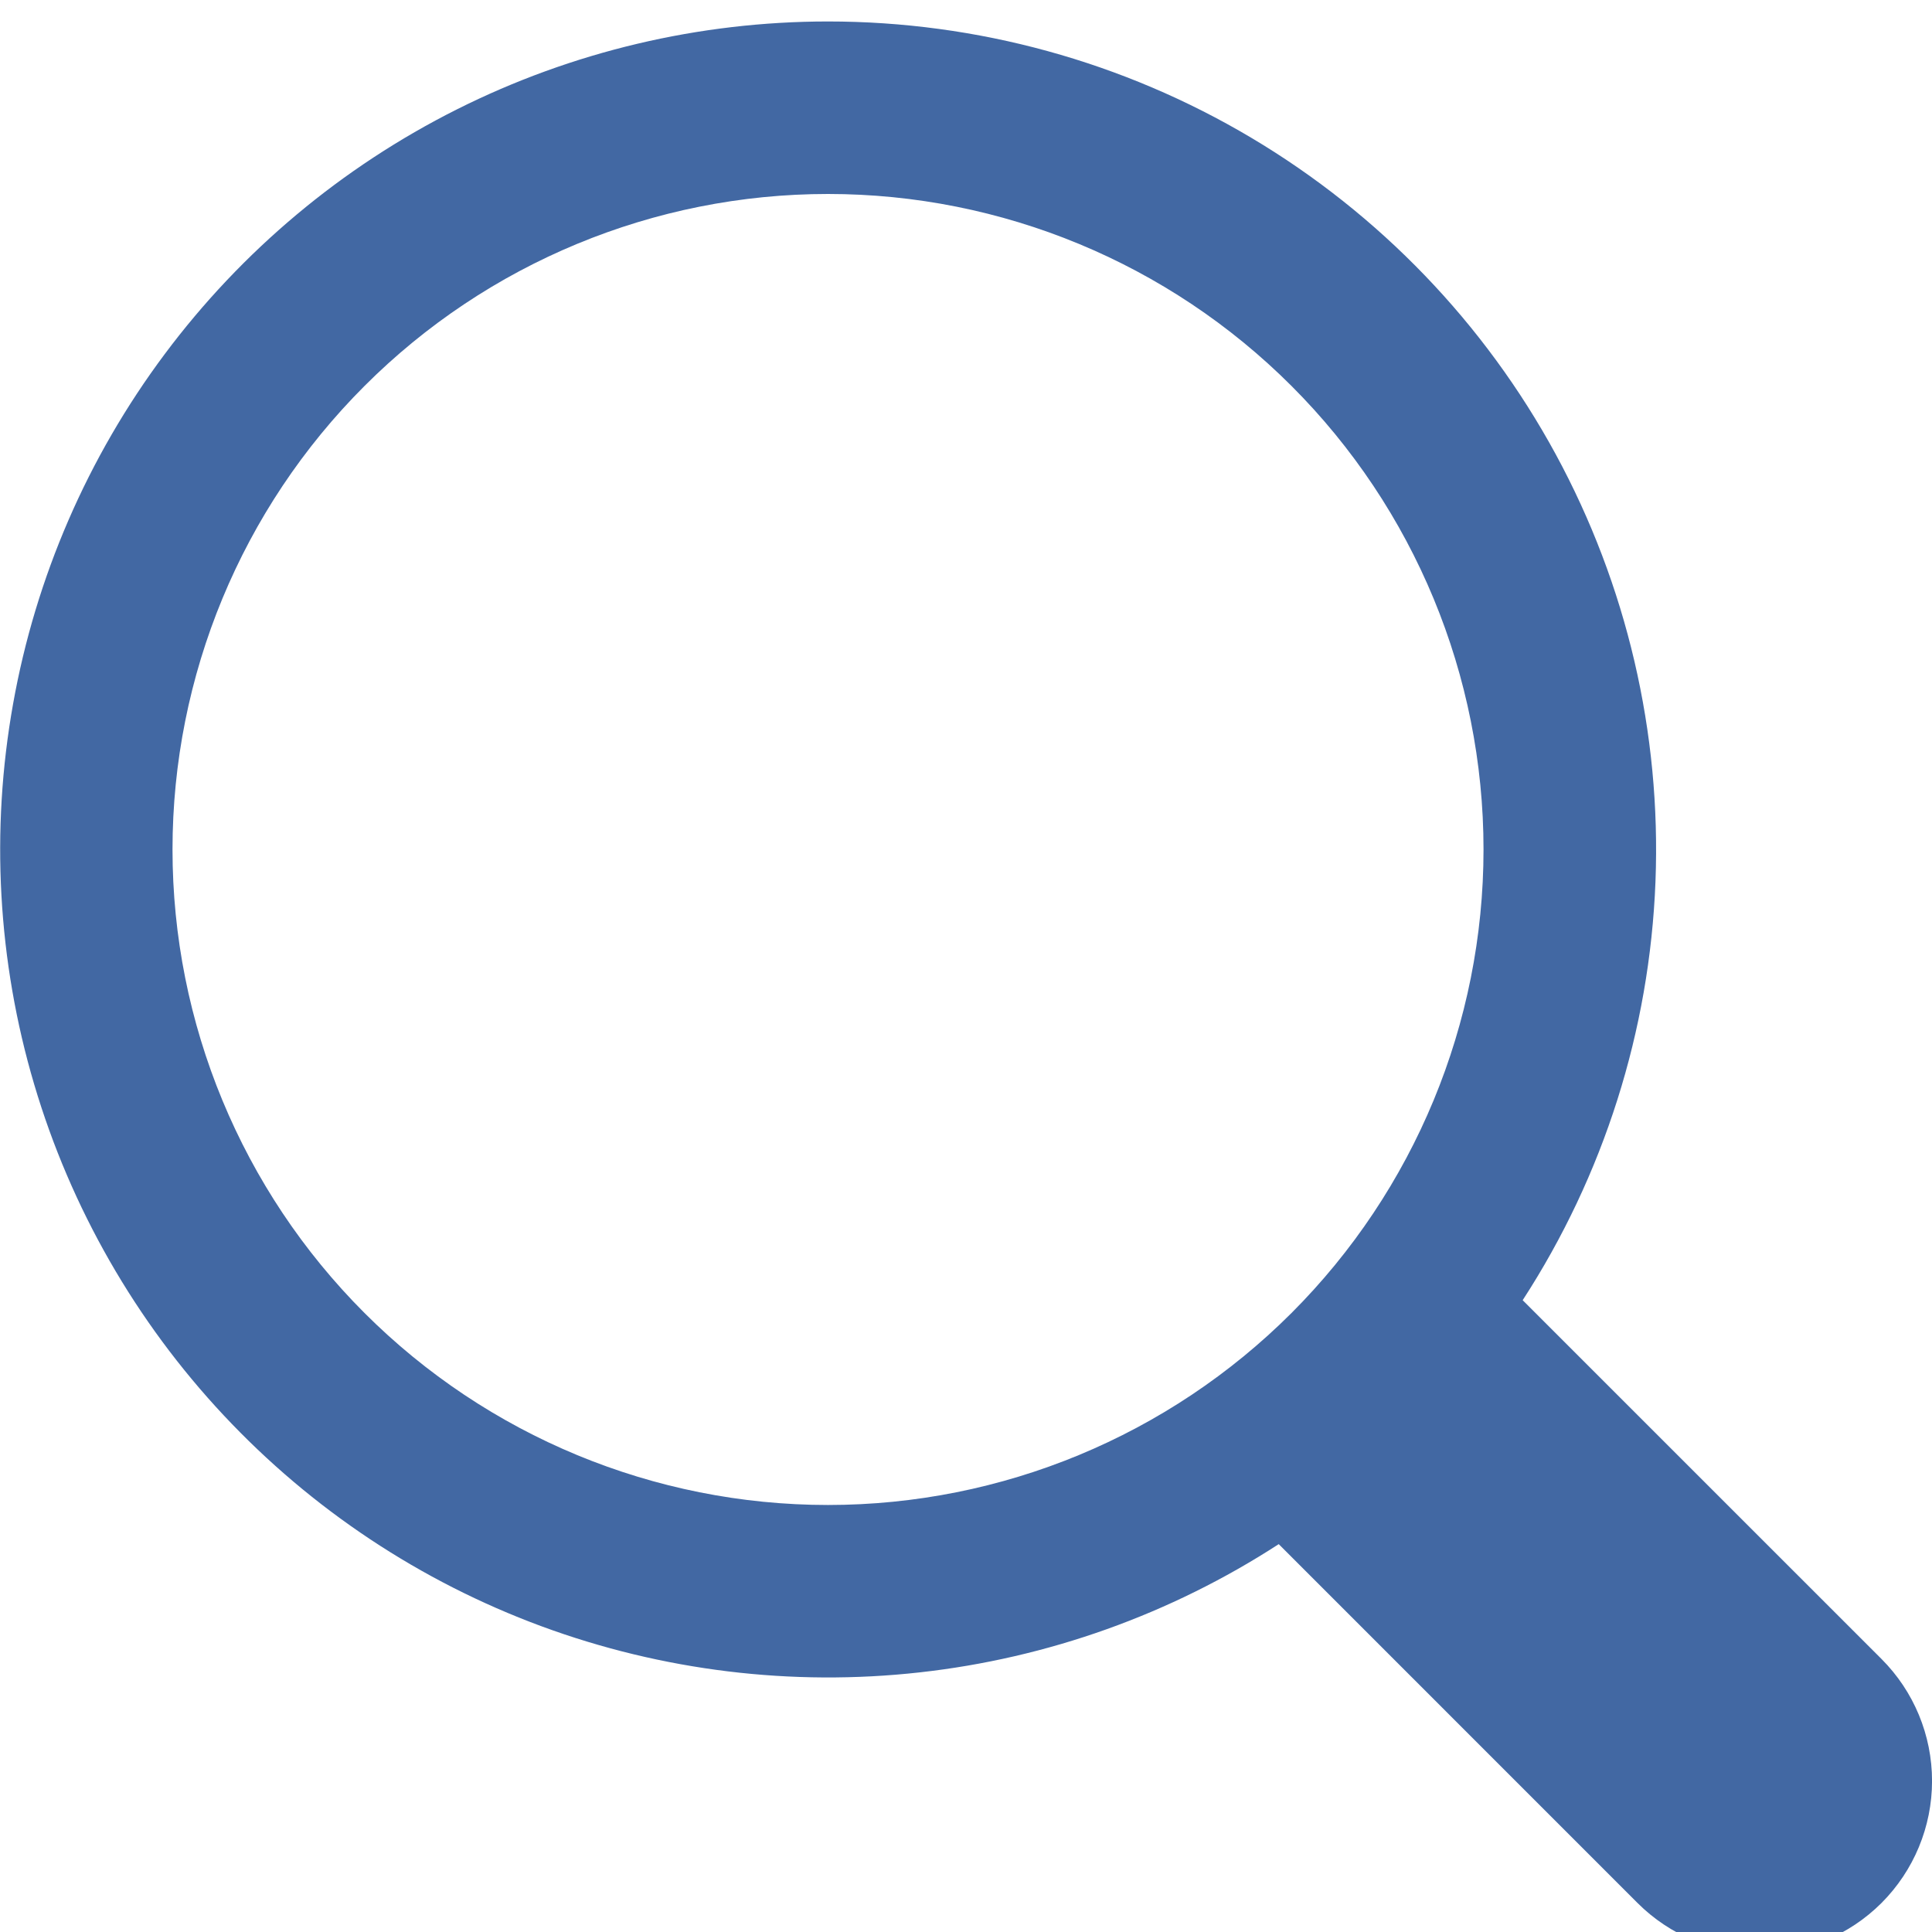 <svg width="45" height="45" viewBox="0 0 45 45" fill="none" xmlns="http://www.w3.org/2000/svg">
    <g clip-path="url(#clip0_2037_1441)">
        <path fill-rule="evenodd" clip-rule="evenodd" d="M4.018 19.786C4.018 15.736 5.626 11.853 8.49 8.99C11.353 6.126 15.236 4.518 19.286 4.518C23.335 4.518 27.218 6.126 30.082 8.99C32.945 11.853 34.554 15.736 34.554 19.786C34.554 23.835 32.945 27.718 30.082 30.582C27.218 33.445 23.335 35.054 19.286 35.054C15.236 35.054 11.353 33.445 8.49 30.582C5.626 27.718 4.018 23.835 4.018 19.786ZM19.286 0.5C16.286 0.501 13.327 1.201 10.645 2.546C7.963 3.891 5.632 5.843 3.837 8.247C2.042 10.65 0.832 13.44 0.305 16.393C-0.223 19.347 -0.055 22.383 0.797 25.259C1.649 28.136 3.159 30.775 5.21 32.965C7.26 35.155 9.793 36.837 12.607 37.877C15.421 38.916 18.44 39.285 21.421 38.953C24.403 38.622 27.266 37.599 29.784 35.966L38.141 44.324C38.894 45.077 39.916 45.501 40.982 45.501C42.048 45.501 43.07 45.077 43.824 44.324C44.577 43.57 45.001 42.548 45.001 41.482C45.001 40.416 44.577 39.394 43.824 38.641L35.466 30.284C37.356 27.372 38.424 24.005 38.559 20.537C38.694 17.069 37.891 13.629 36.235 10.579C34.578 7.53 32.129 4.984 29.146 3.21C26.163 1.436 22.756 0.5 19.286 0.5Z" fill="#4268A3"/>
    </g>
    <defs>
        <clipPath id="clip0_2037_1441">
            <rect width="45" height="45" fill="white"/>
        </clipPath>
    </defs>
</svg>
